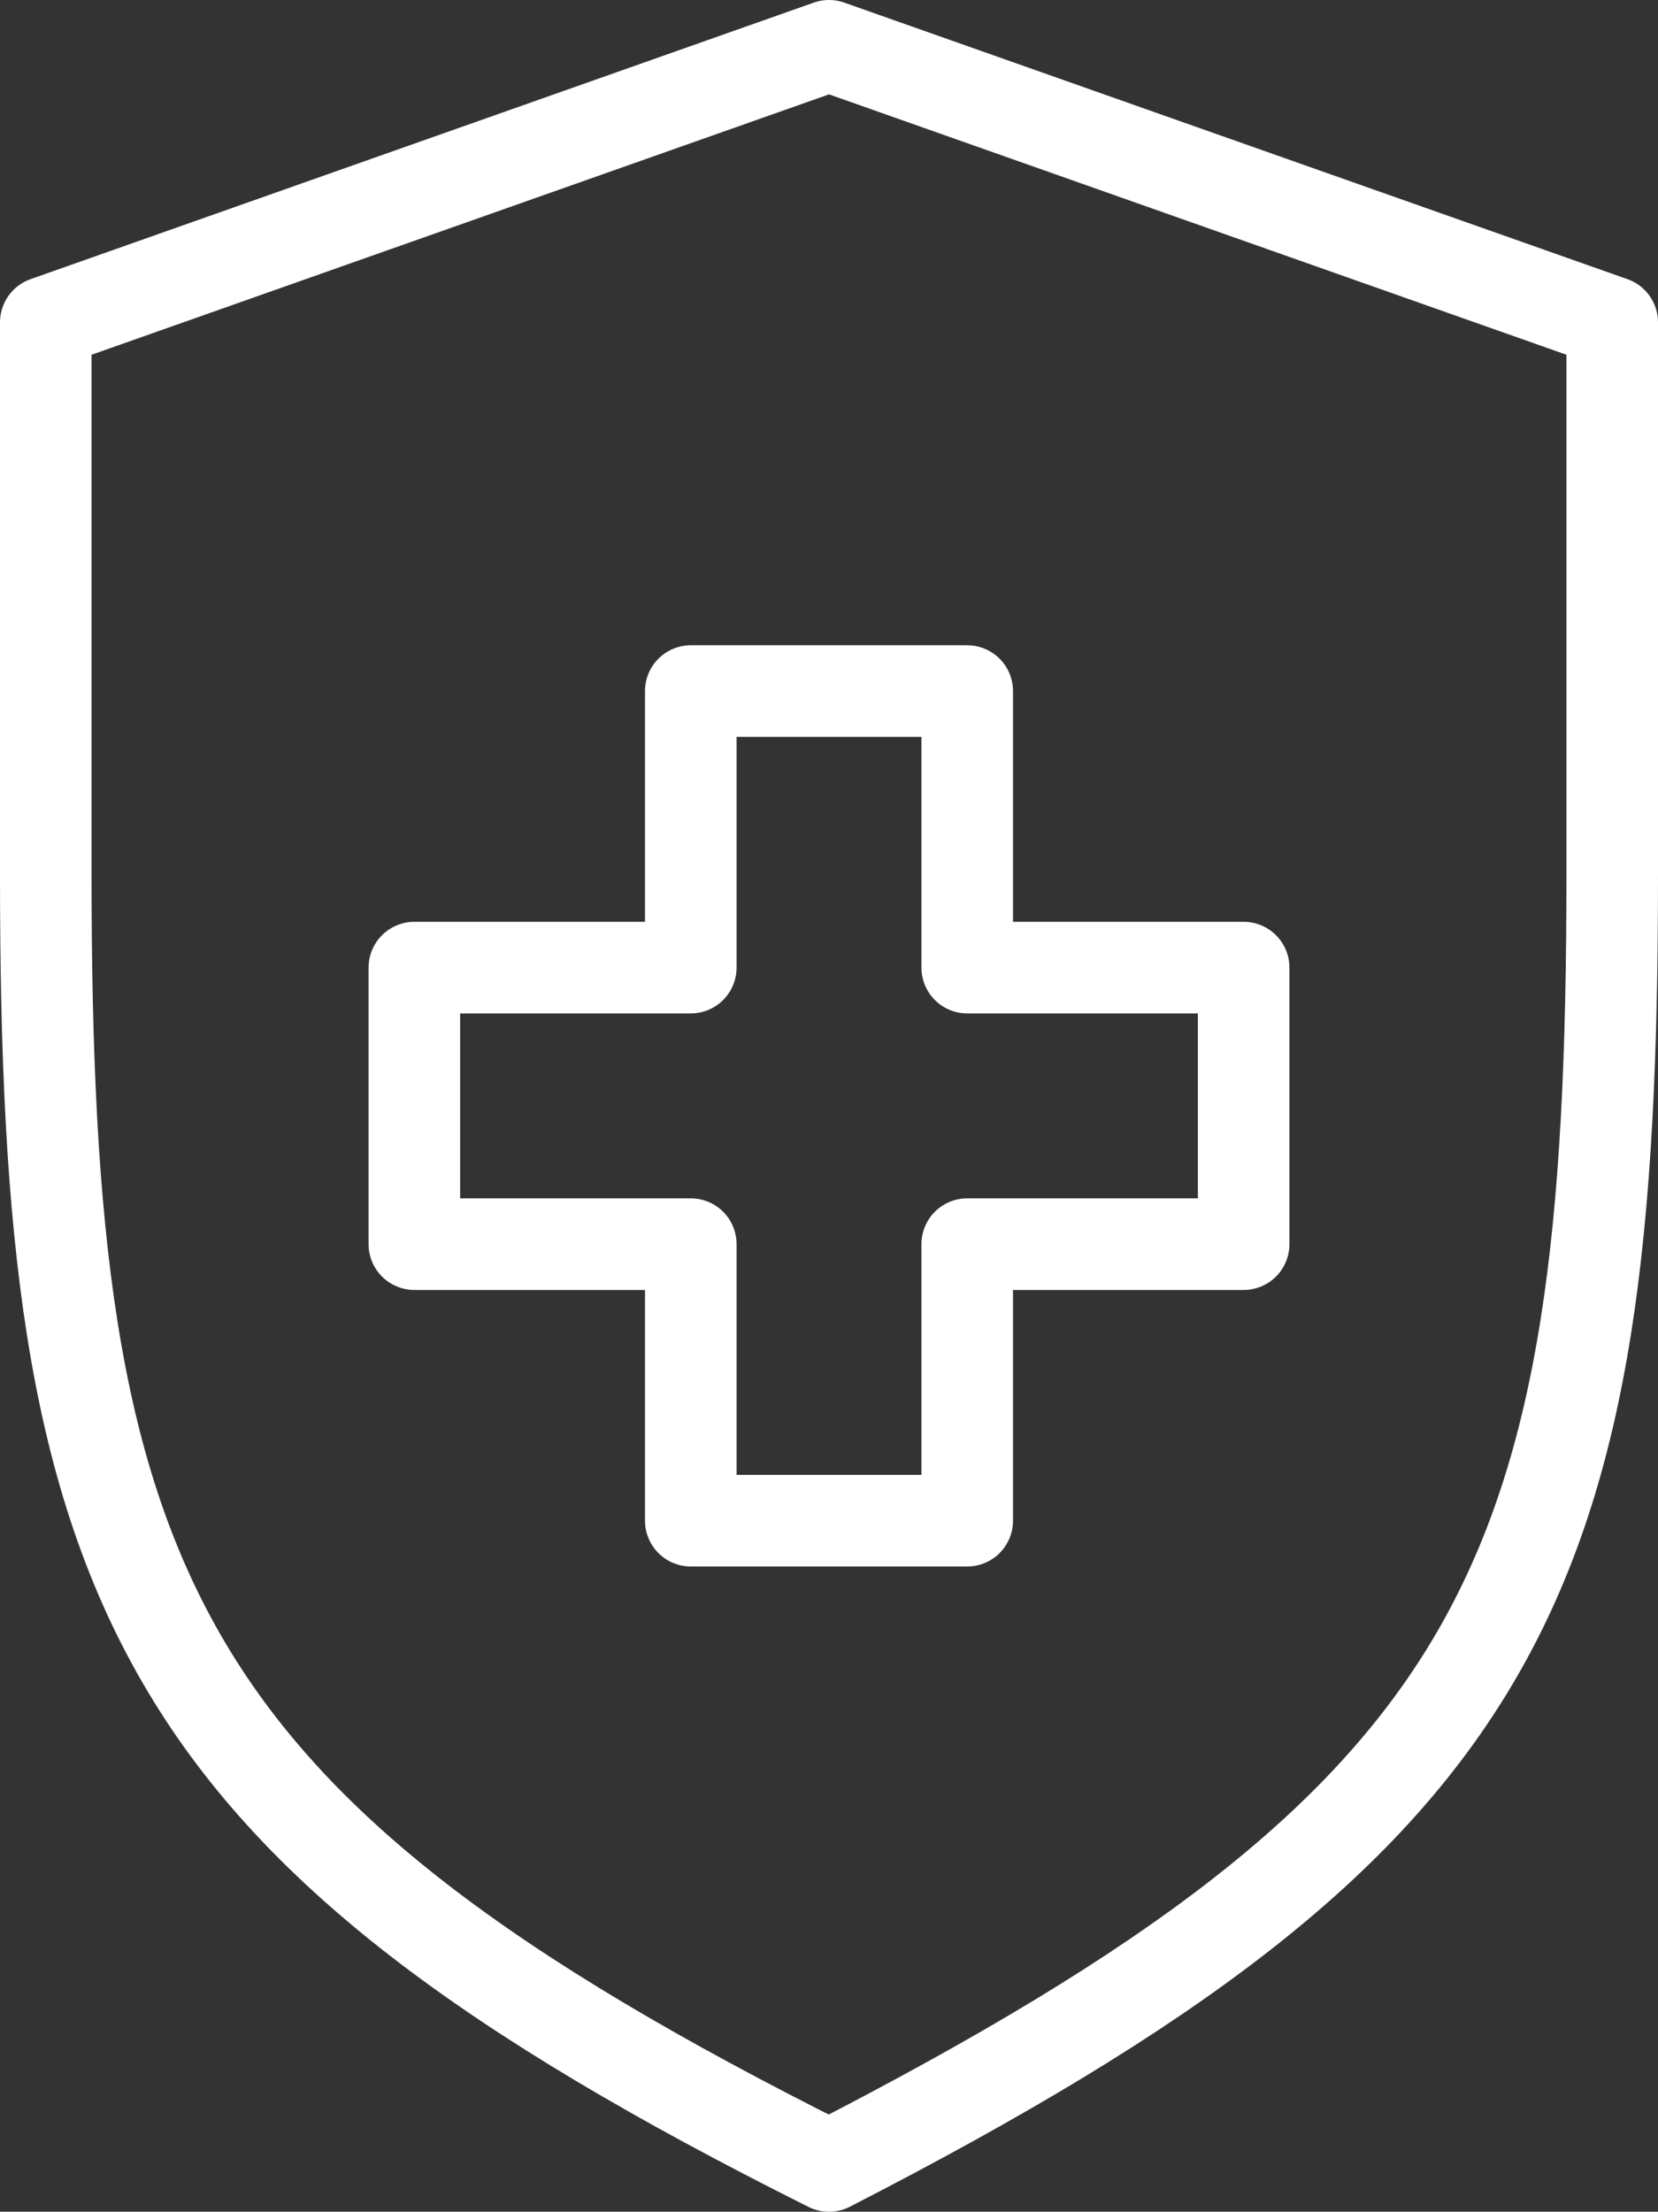<svg xmlns="http://www.w3.org/2000/svg" width="72.43" height="96.582" viewBox="0 0 72.43 96.582">
  <rect x="0" y="0" width="72.43" height="96.582" fill="#333333" stroke="none"/>
  <g id="protect" transform="translate(-1.5 1.5)">
    <path id="Path_54734" data-name="Path 54734" d="M37.715,93.082C67.5,77.786,71.93,67.723,71.93,36.728V12.576L37.715.5,3.5,12.576V36.728C3.5,67.723,7.928,78.188,37.715,93.082Z" fill="none" stroke="#fff" stroke-linecap="round" stroke-linejoin="round" stroke-width="4"/>
    <path id="Path_54735" data-name="Path 54735" d="M43.728,19.576H31.652V7.5H19.576V19.576H7.5V31.652H19.576V43.728H31.652V31.652H43.728Z" transform="translate(12.101 21.177)" fill="none" stroke="#fff" stroke-linecap="round" stroke-linejoin="round" stroke-width="4"/>
  </g>
</svg>
